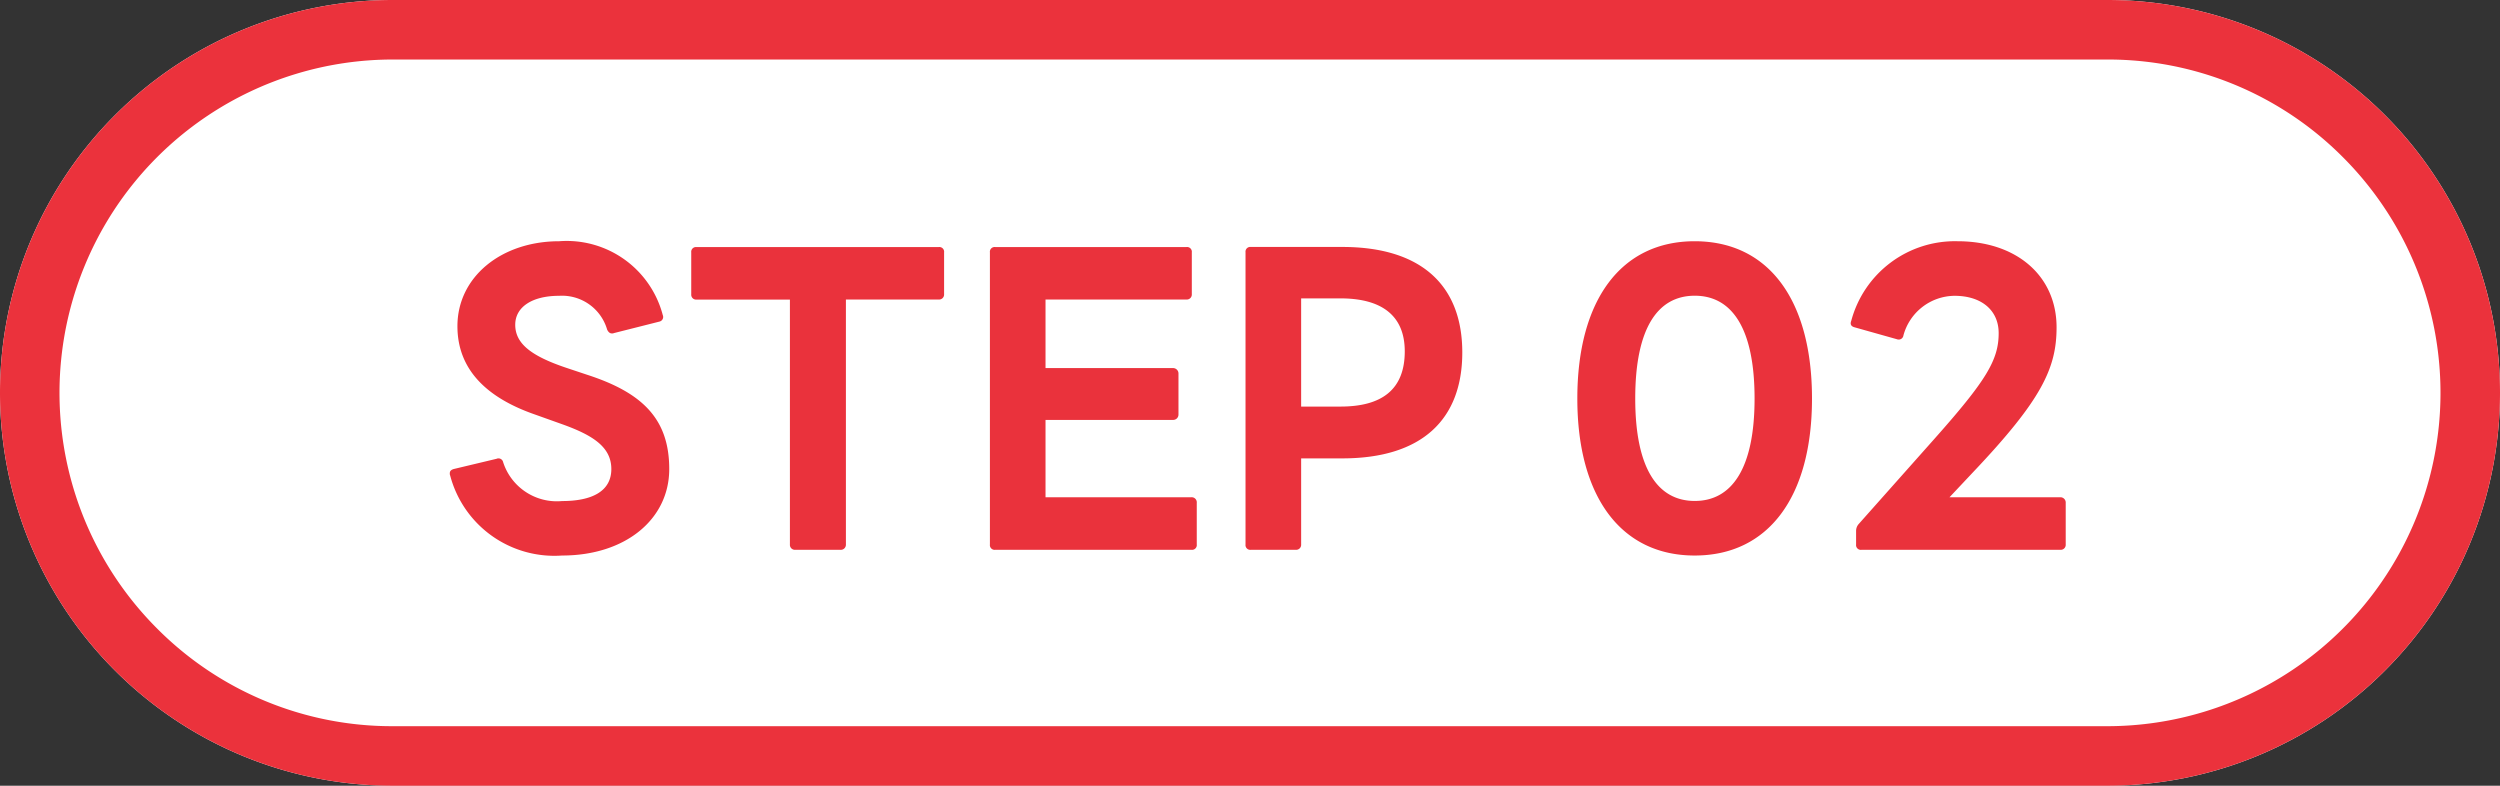 <svg xmlns="http://www.w3.org/2000/svg" width="105" height="33" data-name="グループ 104343">
  <rect width="100%" height="100%" fill="#333333" stroke="none"/>
  <path fill="#fff" d="M16.5 0h72a16.5 16.5 0 0 1 0 33h-72a16.5 16.5 0 0 1 0-33Z" data-name="パス 211677"/>
  <path fill="#eb323c" d="M16.5 2.5a14 14 0 0 0-9.9 23.9 13.908 13.908 0 0 0 9.9 4.1h72a14 14 0 0 0 9.9-23.9 13.908 13.908 0 0 0-9.9-4.1h-72m0-2.5h72a16.5 16.5 0 0 1 0 33h-72a16.5 16.5 0 0 1 0-33Z" data-name="パス 211677 - アウトライン"/>
  <path fill="#ea323c" d="M23.608 23.332c2.656 0 4.5-1.52 4.5-3.632 0-2.1-1.12-3.2-3.424-3.952l-.9-.3c-1.488-.5-2.144-1.024-2.144-1.808 0-.752.72-1.216 1.84-1.216a1.972 1.972 0 0 1 2.02 1.42c.048.1.112.16.192.16a.2.2 0 0 0 .1-.016l1.9-.48a.2.2 0 0 0 .16-.176.2.2 0 0 0-.016-.1 4.171 4.171 0 0 0-4.352-3.1c-2.416 0-4.272 1.488-4.272 3.568 0 1.824 1.232 3.008 3.264 3.712l1.12.4c1.3.464 2.08.96 2.08 1.888 0 .944-.832 1.344-2.064 1.344a2.37 2.37 0 0 1-2.48-1.632.2.2 0 0 0-.192-.16.174.174 0 0 0-.08.016l-1.808.432c-.1.032-.16.08-.16.176a.2.2 0 0 0 .016.1 4.524 4.524 0 0 0 4.7 3.356Zm9.792-.24h1.888a.215.215 0 0 0 .24-.224V12.58h3.9a.21.21 0 0 0 .224-.224V10.6a.2.2 0 0 0-.224-.224H29.24a.2.2 0 0 0-.208.224v1.76a.206.206 0 0 0 .208.224h3.936v10.284a.21.21 0 0 0 .224.224Zm8.4 0h8.24a.2.2 0 0 0 .224-.224v-1.744a.215.215 0 0 0-.224-.24h-6.128v-3.248h5.344a.223.223 0 0 0 .24-.224V15.7a.227.227 0 0 0-.24-.24h-5.344v-2.88h5.92a.21.21 0 0 0 .224-.224V10.6a.2.2 0 0 0-.224-.224H41.8a.2.2 0 0 0-.224.224v12.268a.2.2 0 0 0 .224.224Zm10.736 0h1.888a.21.21 0 0 0 .224-.224v-3.616h1.728c3.344 0 5.04-1.632 5.04-4.448 0-2.8-1.7-4.432-5.04-4.432h-3.84a.2.2 0 0 0-.224.224v12.272a.2.2 0 0 0 .224.224Zm3.764-6.016h-1.652v-4.544H56.3c1.728 0 2.7.72 2.7 2.224 0 1.616-.976 2.32-2.7 2.32Zm14.876 6.256c3.1 0 4.928-2.464 4.928-6.592 0-4.144-1.824-6.608-4.928-6.608-3.088 0-4.928 2.464-4.928 6.608 0 4.128 1.84 6.592 4.928 6.592ZM68.68 16.74c0-2.96.944-4.32 2.5-4.32s2.512 1.36 2.512 4.32c0 2.944-.96 4.3-2.512 4.3s-2.5-1.356-2.5-4.3Zm9.5 6.352h8.352a.21.21 0 0 0 .228-.224v-1.744a.223.223 0 0 0-.224-.24H81.88l1.008-1.072c2.864-3.024 3.488-4.352 3.488-6.064 0-2.16-1.68-3.616-4.16-3.616a4.508 4.508 0 0 0-4.464 3.344c-.064.16.016.24.144.272l1.776.5a.2.2 0 0 0 .272-.16 2.246 2.246 0 0 1 2.144-1.664c1.136 0 1.856.608 1.856 1.568 0 1.136-.528 2-2.752 4.5l-3.136 3.528a.434.434 0 0 0-.1.272v.576a.2.2 0 0 0 .228.224Z" data-name="パス 209712"/>
</svg>
